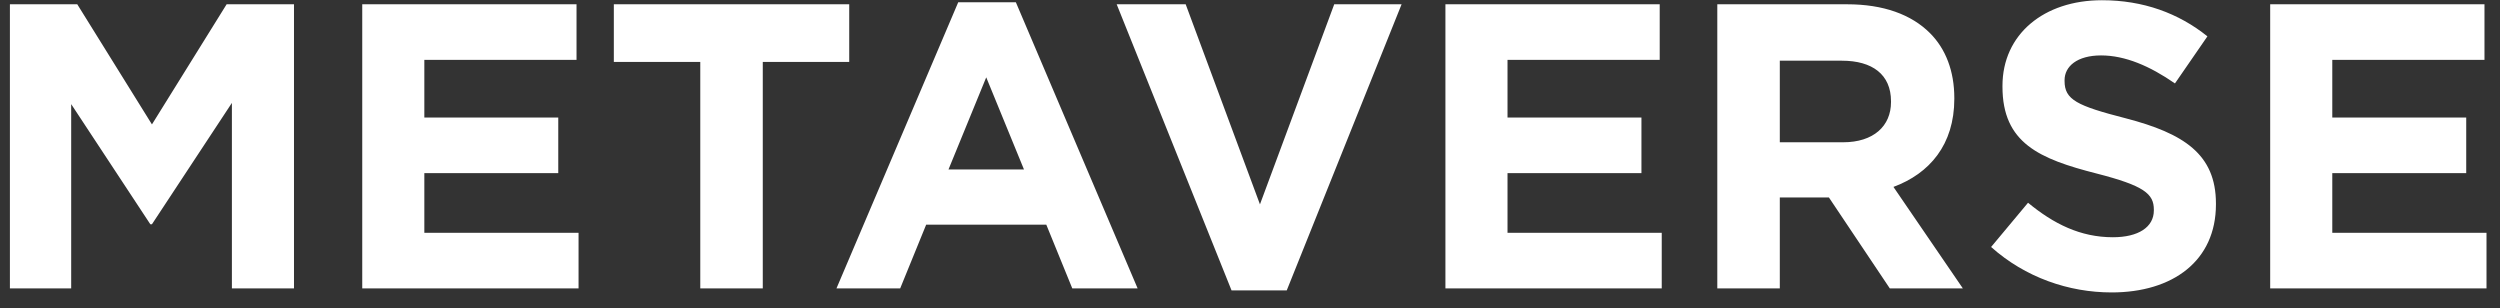 <svg xmlns="http://www.w3.org/2000/svg" width="154" height="19" viewBox="0 0 154 19" fill="none"><rect x="0" y="0" width="154" height="19" fill="#333333" stroke="none"/><path d="M0.61 17.764V0.264H4.76L9.36 7.664L13.96 0.264H18.11V17.764H14.285V6.339L9.36 13.814H9.26L4.385 6.414V17.764H0.61ZM22.314 17.764V0.264H35.514V3.689H26.139V7.239H34.389V10.664H26.139V14.339H35.639V17.764H22.314ZM43.137 17.764V3.814H37.812V0.264H52.312V3.814H46.987V17.764H43.137ZM51.527 17.764L59.027 0.139H62.577L70.077 17.764H66.052L64.452 13.839H57.052L55.452 17.764H51.527ZM58.427 10.439H63.077L60.752 4.764L58.427 10.439ZM75.863 17.889L68.788 0.264H73.038L77.613 12.589L82.188 0.264H86.338L79.263 17.889H75.863ZM89.038 17.764V0.264H102.238V3.689H92.863V7.239H101.113V10.664H92.863V14.339H102.363V17.764H89.038ZM105.786 17.764V0.264H113.786C116.011 0.264 117.736 0.889 118.886 2.039C119.861 3.014 120.386 4.389 120.386 6.039V6.089C120.386 8.914 118.861 10.689 116.636 11.514L120.911 17.764H116.411L112.661 12.164H109.636V17.764H105.786ZM109.636 8.764H113.536C115.411 8.764 116.486 7.764 116.486 6.289V6.239C116.486 4.589 115.336 3.739 113.461 3.739H109.636V8.764ZM130.077 18.014C127.427 18.014 124.752 17.089 122.652 15.214L124.927 12.489C126.502 13.789 128.152 14.614 130.152 14.614C131.727 14.614 132.677 13.989 132.677 12.964V12.914C132.677 11.939 132.077 11.439 129.152 10.689C125.627 9.789 123.352 8.814 123.352 5.339V5.289C123.352 2.114 125.902 0.014 129.477 0.014C132.027 0.014 134.202 0.814 135.977 2.239L133.977 5.139C132.427 4.064 130.902 3.414 129.427 3.414C127.952 3.414 127.177 4.089 127.177 4.939V4.989C127.177 6.139 127.927 6.514 130.952 7.289C134.502 8.214 136.502 9.489 136.502 12.539V12.589C136.502 16.064 133.852 18.014 130.077 18.014ZM139.843 17.764V0.264H153.044V3.689H143.669V7.239H151.919V10.664H143.669V14.339H153.169V17.764H139.843Z" fill="white"></path></svg>